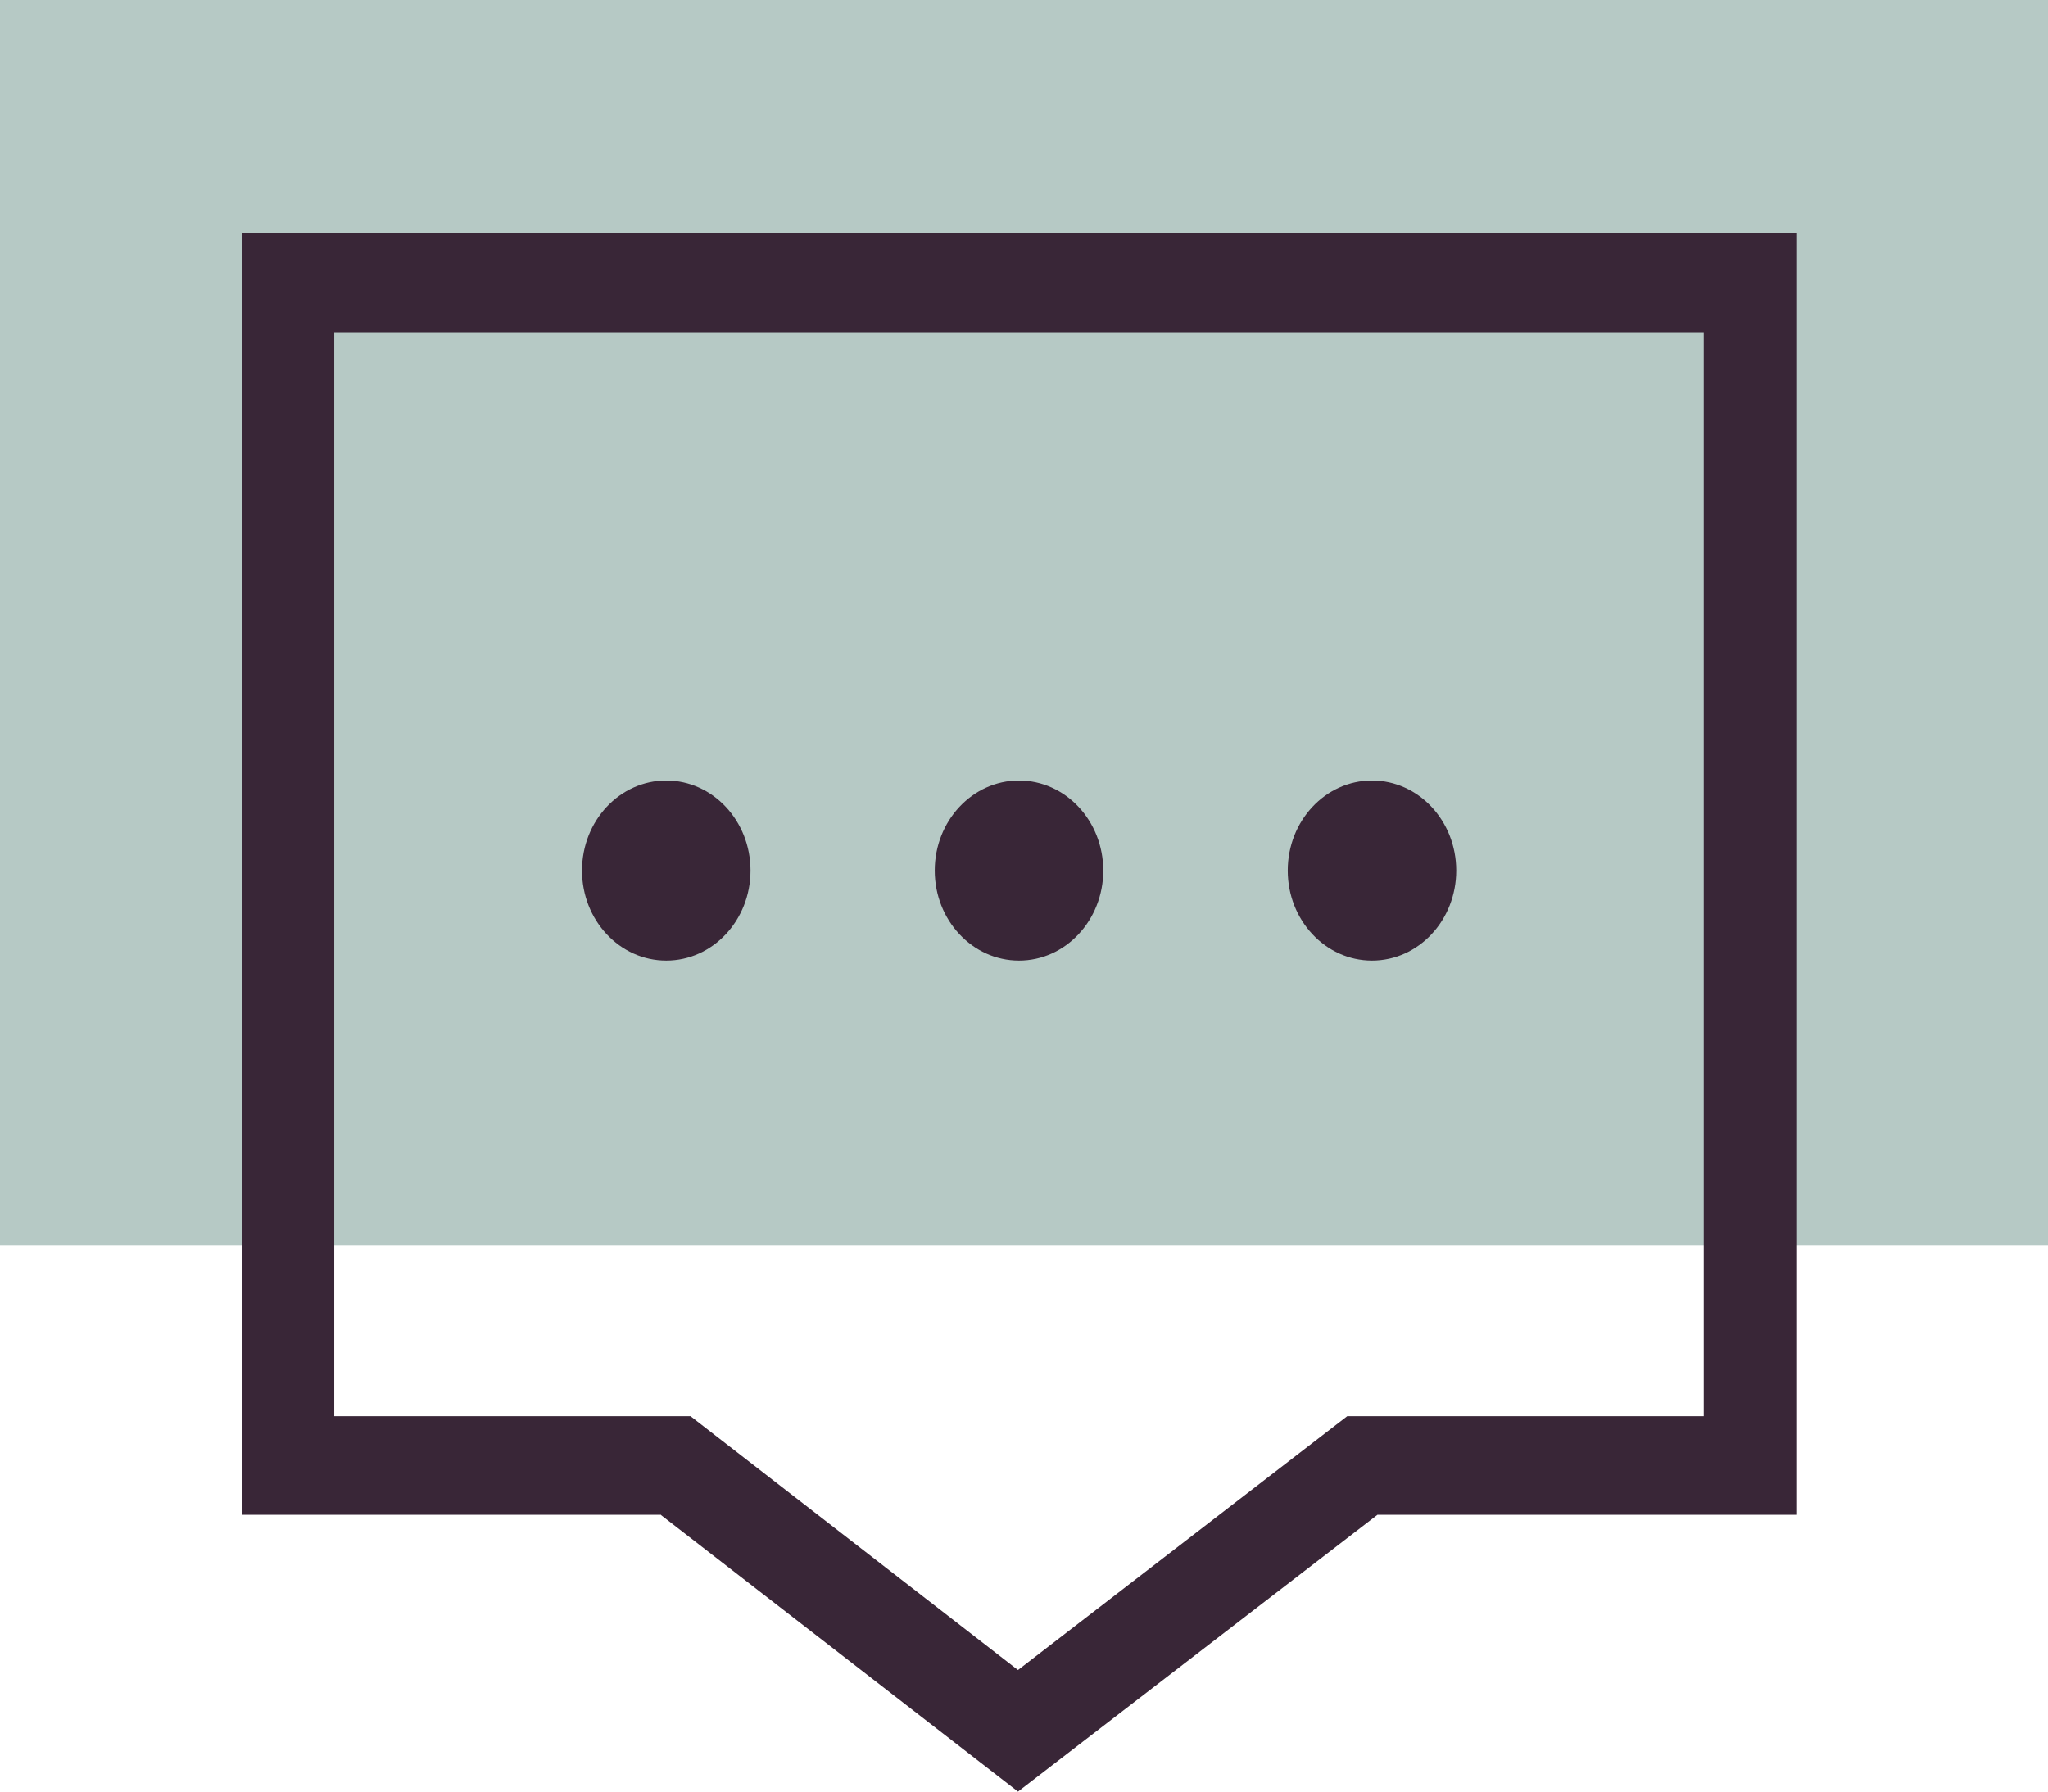 <svg xmlns="http://www.w3.org/2000/svg" width="120" height="105" viewBox="0 0 120 105" fill="none"><path d="M120 0H0V72.975H120V0Z" fill="#B6C9C5"></path><path d="M38.73 88.792L59.648 105L80.713 88.776H105.249V13.671H14.194V88.776H38.745L38.73 88.792ZM19.585 19.465H99.829V82.998H78.94L59.648 97.874L59.605 97.843L40.459 82.998H19.585V19.465Z" fill="#392637"></path><path d="M39.038 56.297C41.764 56.297 43.975 53.935 43.975 51.02C43.975 48.105 41.764 45.743 39.038 45.743C36.312 45.743 34.102 48.105 34.102 51.02C34.102 53.935 36.312 56.297 39.038 56.297Z" fill="#392637"></path><path d="M59.707 56.297C62.433 56.297 64.644 53.935 64.644 51.02C64.644 48.105 62.433 45.743 59.707 45.743C56.981 45.743 54.77 48.105 54.77 51.02C54.77 53.935 56.981 56.297 59.707 56.297Z" fill="#392637"></path><path d="M80.391 56.297C83.117 56.297 85.327 53.935 85.327 51.02C85.327 48.105 83.117 45.743 80.391 45.743C77.664 45.743 75.454 48.105 75.454 51.02C75.454 53.935 77.664 56.297 80.391 56.297Z" fill="#392637"></path></svg>